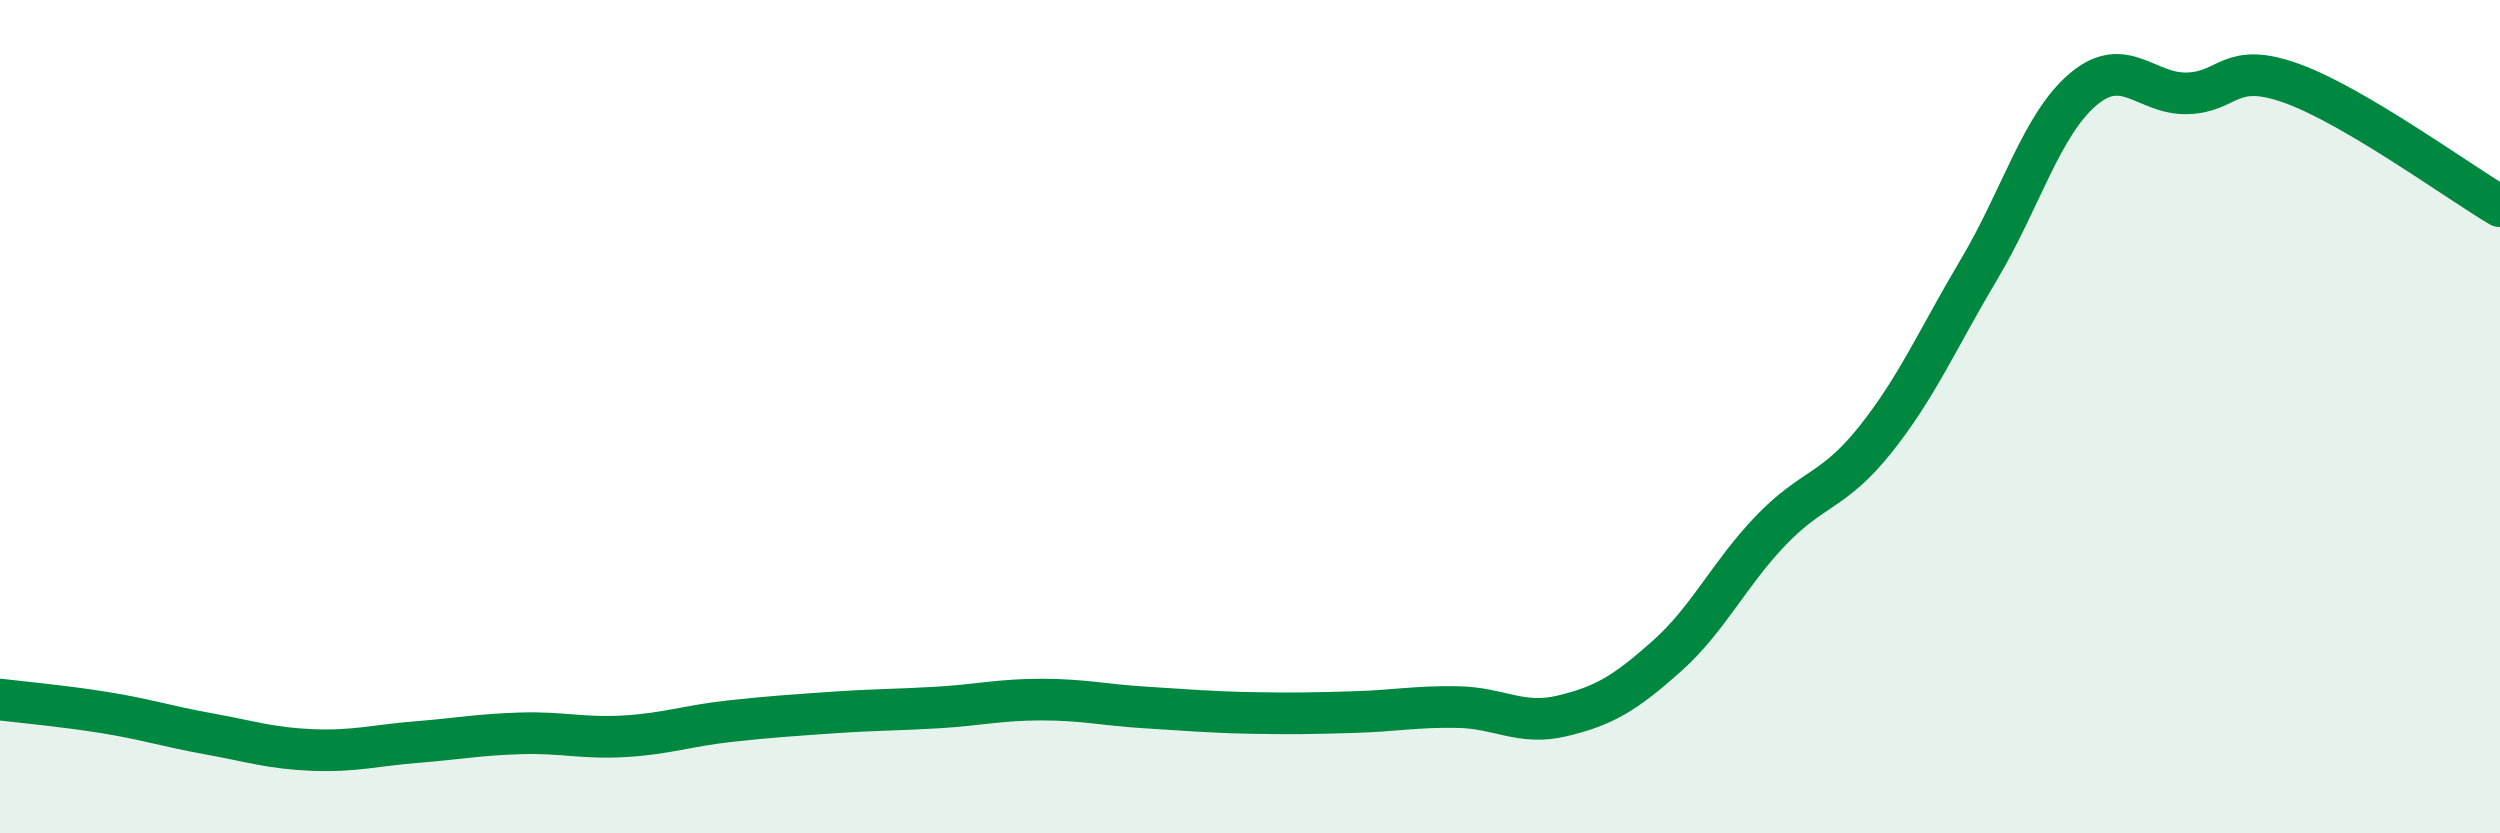 
    <svg width="60" height="20" viewBox="0 0 60 20" xmlns="http://www.w3.org/2000/svg">
      <path
        d="M 0,16.79 C 0.5,16.85 1.5,16.94 2.5,17.1 C 3.5,17.26 4,17.43 5,17.61 C 6,17.79 6.5,17.96 7.5,18 C 8.5,18.04 9,17.89 10,17.81 C 11,17.73 11.5,17.63 12.5,17.6 C 13.5,17.57 14,17.73 15,17.67 C 16,17.61 16.5,17.42 17.5,17.31 C 18.5,17.2 19,17.17 20,17.1 C 21,17.03 21.5,17.04 22.5,16.98 C 23.5,16.92 24,16.79 25,16.79 C 26,16.79 26.5,16.92 27.5,16.98 C 28.5,17.04 29,17.09 30,17.11 C 31,17.13 31.5,17.12 32.5,17.09 C 33.5,17.06 34,16.95 35,16.97 C 36,16.99 36.5,17.42 37.5,17.18 C 38.5,16.94 39,16.64 40,15.75 C 41,14.86 41.5,13.77 42.5,12.73 C 43.5,11.69 44,11.81 45,10.56 C 46,9.31 46.5,8.14 47.5,6.46 C 48.5,4.78 49,2.98 50,2.14 C 51,1.3 51.5,2.27 52.5,2.24 C 53.5,2.21 53.5,1.46 55,2 C 56.5,2.54 59,4.36 60,4.95L60 20L0 20Z"
        fill="#008740"
        opacity="0.1"
        stroke-linecap="round"
        stroke-linejoin="round"
      />
      <path
        d="M 0,16.79 C 0.5,16.85 1.5,16.94 2.5,17.1 C 3.5,17.26 4,17.43 5,17.61 C 6,17.79 6.5,17.96 7.5,18 C 8.5,18.04 9,17.89 10,17.81 C 11,17.73 11.5,17.63 12.5,17.6 C 13.5,17.57 14,17.73 15,17.67 C 16,17.61 16.5,17.42 17.5,17.31 C 18.5,17.2 19,17.17 20,17.1 C 21,17.03 21.5,17.04 22.5,16.98 C 23.5,16.92 24,16.79 25,16.79 C 26,16.79 26.5,16.92 27.5,16.98 C 28.5,17.04 29,17.09 30,17.11 C 31,17.13 31.5,17.12 32.5,17.09 C 33.5,17.06 34,16.95 35,16.97 C 36,16.99 36.5,17.42 37.5,17.18 C 38.5,16.94 39,16.64 40,15.75 C 41,14.86 41.5,13.77 42.5,12.73 C 43.5,11.69 44,11.81 45,10.56 C 46,9.31 46.5,8.14 47.5,6.46 C 48.5,4.78 49,2.98 50,2.14 C 51,1.3 51.5,2.27 52.5,2.24 C 53.5,2.21 53.5,1.46 55,2 C 56.5,2.54 59,4.36 60,4.95"
        stroke="#008740"
        stroke-width="1"
        fill="none"
        stroke-linecap="round"
        stroke-linejoin="round"
      />
    </svg>
  